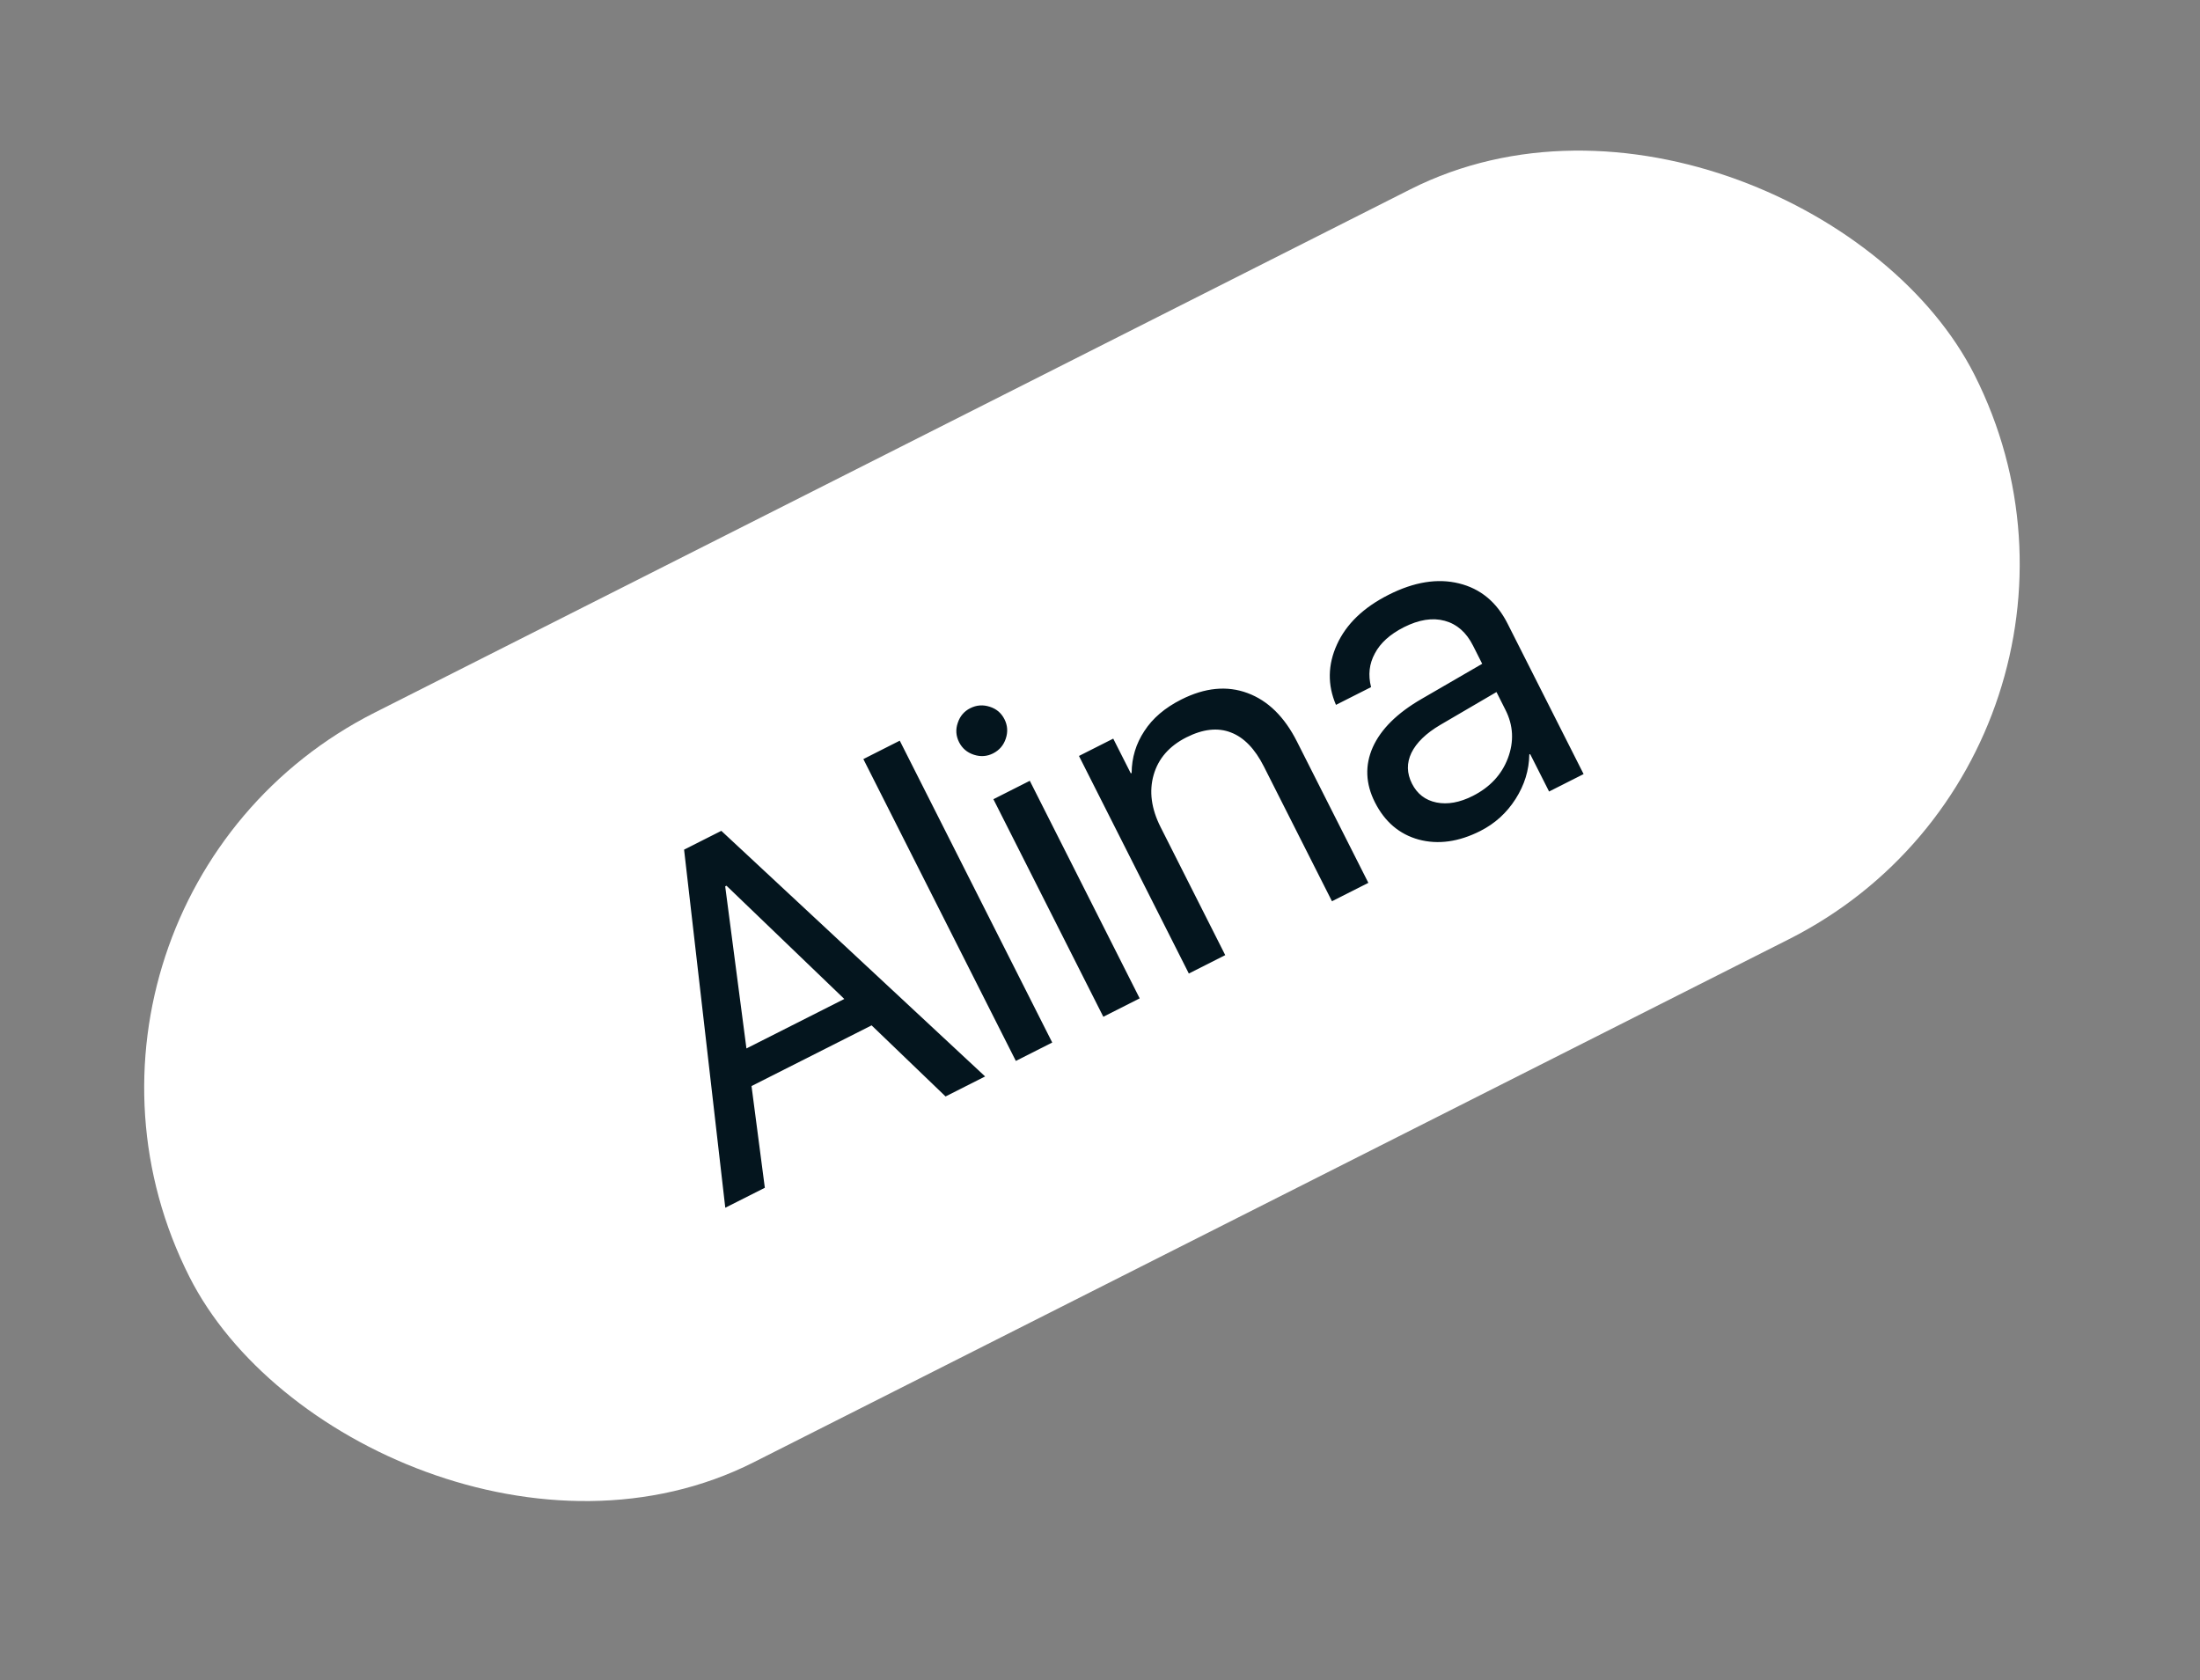 <?xml version="1.0" encoding="UTF-8"?> <svg xmlns="http://www.w3.org/2000/svg" width="55" height="42" viewBox="0 0 55 42" fill="none"><rect x="0" y="0" width="55" height="42" fill="#808080" stroke="none"/> <rect x="0" y="22.547" width="50" height="21" rx="10.5" transform="rotate(-26.805 0 22.547)" fill="white"></rect> <path d="M23.639 27.41L21.79 25.633L18.788 27.15L19.121 29.693L18.132 30.192L17.102 21.24L18.033 20.77L24.628 26.91L23.639 27.41ZM18.13 22.158L18.661 26.21L21.108 24.973L18.162 22.142L18.13 22.158ZM25.396 26.522L21.584 18.976L22.494 18.516L26.306 26.062L25.396 26.522ZM27.583 25.418L24.835 19.979L25.745 19.519L28.492 24.958L27.583 25.418ZM24.827 18.834C24.674 18.911 24.513 18.922 24.345 18.867C24.177 18.812 24.055 18.707 23.977 18.554C23.898 18.397 23.887 18.236 23.944 18.072C23.999 17.904 24.103 17.781 24.256 17.704C24.413 17.625 24.576 17.613 24.744 17.668C24.91 17.72 25.033 17.824 25.112 17.981C25.189 18.134 25.201 18.295 25.145 18.463C25.09 18.631 24.984 18.754 24.827 18.834ZM29.721 24.337L26.974 18.898L27.831 18.465L28.27 19.333L28.291 19.322C28.294 18.94 28.4 18.591 28.609 18.275C28.815 17.956 29.122 17.694 29.53 17.488C30.123 17.189 30.676 17.135 31.189 17.326C31.699 17.515 32.112 17.919 32.425 18.54L34.209 22.07L33.299 22.53L31.597 19.162C31.373 18.719 31.099 18.435 30.773 18.311C30.446 18.183 30.075 18.224 29.66 18.433C29.231 18.65 28.958 18.963 28.841 19.372C28.724 19.782 28.782 20.216 29.015 20.677L30.631 23.877L29.721 24.337ZM36.82 19.897C37.249 19.68 37.541 19.366 37.697 18.955C37.854 18.539 37.834 18.135 37.636 17.745L37.412 17.3L36.003 18.124C35.649 18.333 35.41 18.566 35.285 18.821C35.164 19.075 35.169 19.331 35.299 19.589C35.429 19.847 35.633 20.004 35.911 20.061C36.189 20.117 36.492 20.063 36.82 19.897ZM37.007 20.774C36.467 21.047 35.953 21.118 35.467 20.988C34.984 20.855 34.62 20.545 34.373 20.057C34.137 19.59 34.12 19.13 34.32 18.679C34.525 18.225 34.932 17.823 35.542 17.471L37.055 16.594L36.825 16.139C36.658 15.808 36.422 15.601 36.118 15.519C35.813 15.436 35.473 15.49 35.096 15.68C34.751 15.855 34.509 16.073 34.371 16.336C34.23 16.595 34.199 16.875 34.277 17.177L33.399 17.621C33.185 17.121 33.194 16.617 33.424 16.112C33.656 15.601 34.086 15.187 34.713 14.87C35.351 14.547 35.938 14.452 36.473 14.584C37.011 14.715 37.417 15.05 37.69 15.591L39.59 19.351L38.727 19.787L38.254 18.851L38.233 18.861C38.226 19.255 38.112 19.625 37.889 19.974C37.667 20.322 37.373 20.589 37.007 20.774Z" fill="#04151E"></path> </svg> 
